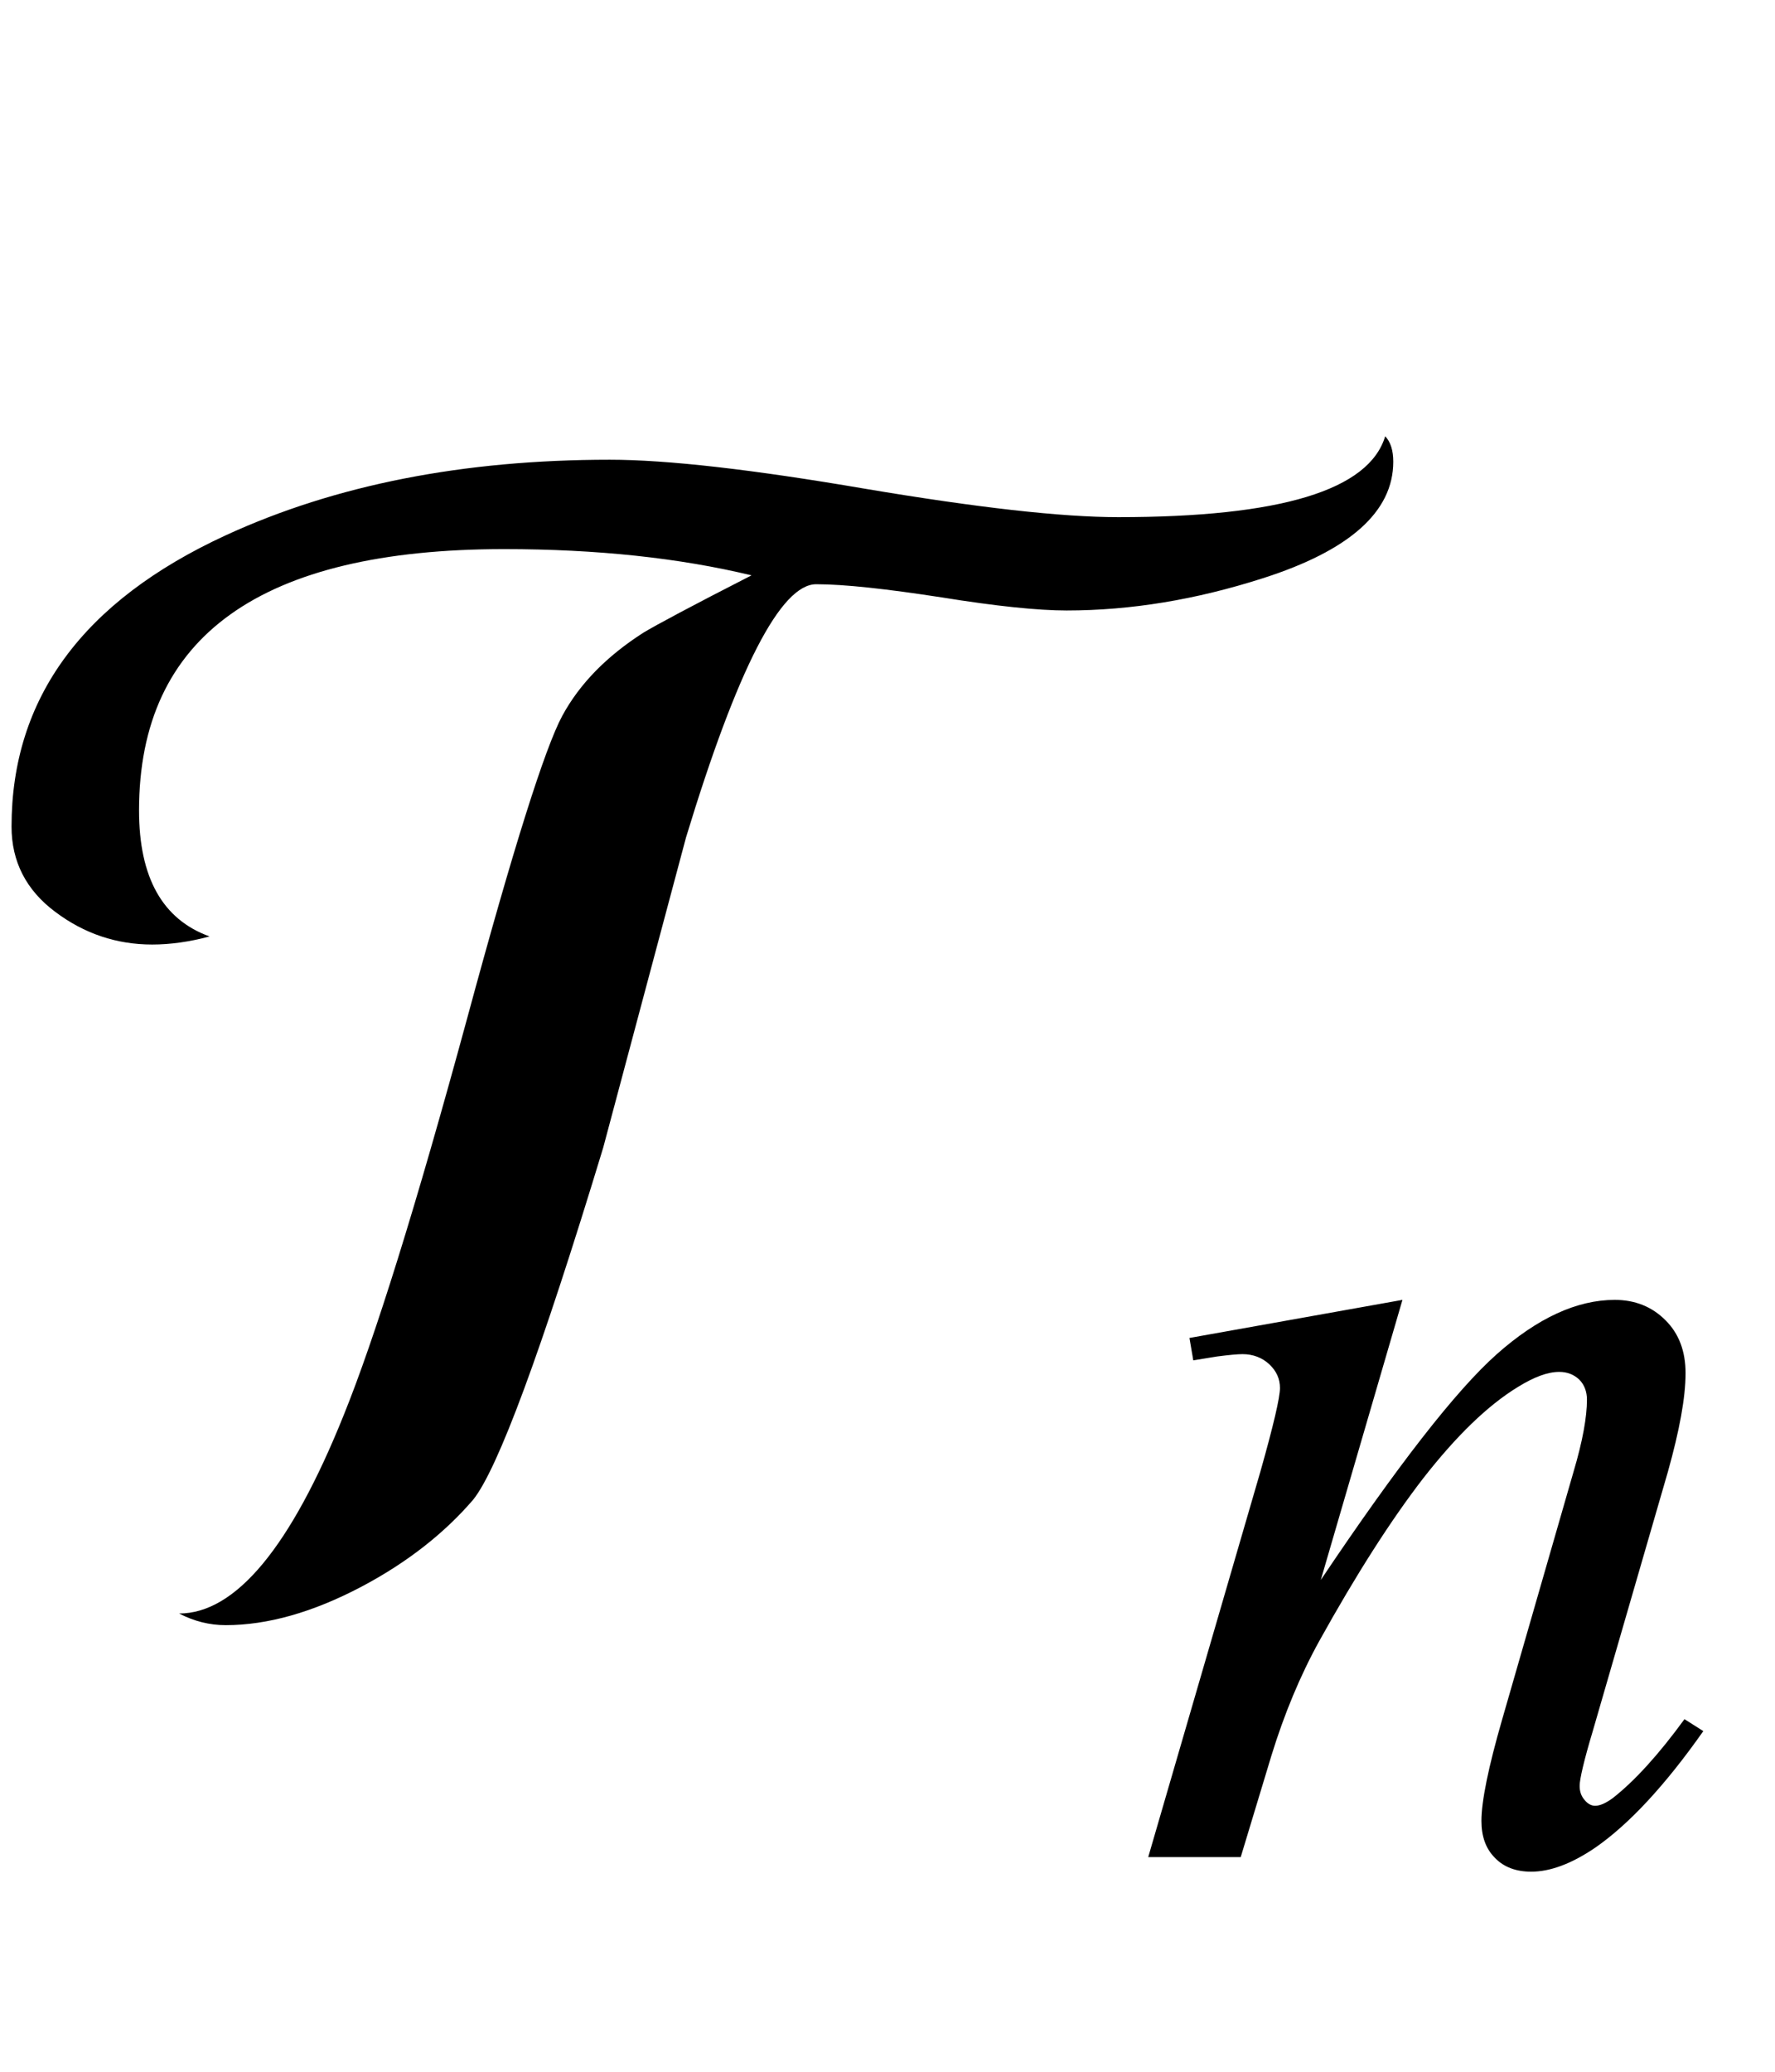 <?xml version="1.0" encoding="UTF-8"?>
<svg xmlns="http://www.w3.org/2000/svg" xmlns:xlink="http://www.w3.org/1999/xlink"  viewBox="0 0 18 21" version="1.1">
<defs>
<g>
<symbol overflow="visible" id="glyph0-0">
<path style="stroke:none;" d="M 1.062 0 L 1.062 -13.598 L 7.438 -13.598 L 7.438 0 Z M 2.125 -1.062 L 6.375 -1.062 L 6.375 -12.535 L 2.125 -12.535 Z M 2.125 -1.062 "/>
</symbol>
<symbol overflow="visible" id="glyph0-1">
<path style="stroke:none;" d="M 14.129 -11.32 C 14.129 -10.812 13.684 -10.418 12.801 -10.137 C 12.129 -9.922 11.469 -9.812 10.816 -9.812 C 10.527 -9.812 10.105 -9.855 9.547 -9.945 C 8.988 -10.031 8.562 -10.078 8.277 -10.078 C 7.918 -10.078 7.477 -9.223 6.957 -7.512 C 6.68 -6.473 6.398 -5.422 6.117 -4.367 C 5.488 -2.297 5.047 -1.105 4.797 -0.797 C 4.508 -0.461 4.133 -0.164 3.668 0.082 C 3.172 0.344 2.711 0.473 2.289 0.473 C 2.125 0.473 1.969 0.434 1.816 0.355 C 2.387 0.355 2.945 -0.312 3.484 -1.652 C 3.801 -2.434 4.219 -3.773 4.738 -5.68 C 5.203 -7.398 5.527 -8.422 5.703 -8.746 C 5.879 -9.07 6.152 -9.348 6.523 -9.586 C 6.652 -9.664 7.016 -9.859 7.621 -10.168 C 6.891 -10.344 6.055 -10.434 5.113 -10.434 C 2.645 -10.434 1.41 -9.551 1.41 -7.785 C 1.41 -7.105 1.648 -6.68 2.125 -6.508 C 1.922 -6.453 1.727 -6.426 1.543 -6.426 C 1.184 -6.426 0.855 -6.535 0.559 -6.758 C 0.266 -6.977 0.117 -7.266 0.117 -7.621 C 0.117 -8.922 0.84 -9.906 2.289 -10.574 C 3.402 -11.086 4.699 -11.34 6.184 -11.34 C 6.766 -11.34 7.625 -11.242 8.766 -11.047 C 9.906 -10.855 10.762 -10.758 11.34 -10.758 C 12.984 -10.758 13.883 -11.031 14.047 -11.578 C 14.102 -11.52 14.129 -11.434 14.129 -11.32 Z M 14.129 -11.32 "/>
</symbol>
<symbol overflow="visible" id="glyph1-0">
<path style="stroke:none;" d="M 1.773 0 L 1.773 -7.988 L 8.164 -7.988 L 8.164 0 Z M 1.973 -0.199 L 7.961 -0.199 L 7.961 -7.789 L 1.973 -7.789 Z M 1.973 -0.199 "/>
</symbol>
<symbol overflow="visible" id="glyph1-1">
<path style="stroke:none;" d="M 2.82 -5.648 L 1.992 -2.809 C 2.77 -3.969 3.363 -4.73 3.777 -5.098 C 4.191 -5.465 4.59 -5.648 4.973 -5.648 C 5.18 -5.648 5.352 -5.578 5.488 -5.441 C 5.625 -5.305 5.691 -5.125 5.691 -4.906 C 5.691 -4.656 5.629 -4.324 5.512 -3.906 L 4.75 -1.277 C 4.66 -0.977 4.617 -0.789 4.617 -0.723 C 4.617 -0.664 4.633 -0.617 4.668 -0.578 C 4.699 -0.539 4.738 -0.52 4.773 -0.52 C 4.824 -0.52 4.883 -0.547 4.953 -0.598 C 5.176 -0.773 5.418 -1.039 5.68 -1.398 L 5.871 -1.277 C 5.484 -0.727 5.117 -0.332 4.773 -0.094 C 4.531 0.07 4.316 0.148 4.125 0.148 C 3.973 0.148 3.848 0.102 3.758 0.008 C 3.664 -0.086 3.621 -0.211 3.621 -0.367 C 3.621 -0.566 3.691 -0.91 3.832 -1.398 L 4.555 -3.906 C 4.648 -4.219 4.691 -4.461 4.691 -4.637 C 4.691 -4.719 4.664 -4.789 4.613 -4.84 C 4.559 -4.891 4.492 -4.918 4.41 -4.918 C 4.293 -4.918 4.156 -4.867 3.992 -4.766 C 3.684 -4.578 3.367 -4.27 3.031 -3.84 C 2.699 -3.41 2.348 -2.859 1.977 -2.191 C 1.781 -1.836 1.621 -1.449 1.492 -1.031 L 1.18 0 L 0.242 0 L 1.379 -3.906 C 1.512 -4.375 1.578 -4.66 1.578 -4.754 C 1.578 -4.848 1.543 -4.926 1.469 -4.996 C 1.398 -5.062 1.305 -5.098 1.199 -5.098 C 1.148 -5.098 1.062 -5.09 0.938 -5.074 L 0.699 -5.035 L 0.66 -5.262 Z M 2.82 -5.648 "/>
</symbol>
</g>
</defs>
<g id="surface330718">
<g style="fill:rgb(0%,0%,0%);fill-opacity:1;">
  <use xlink:href="#glyph0-1" x="0" y="16"/>
</g>
<g style="fill:rgb(0%,0%,0%);fill-opacity:1;">
  <use xlink:href="#glyph1-1" x="11.402" y="18.824"/>
</g>
</g>
</svg>